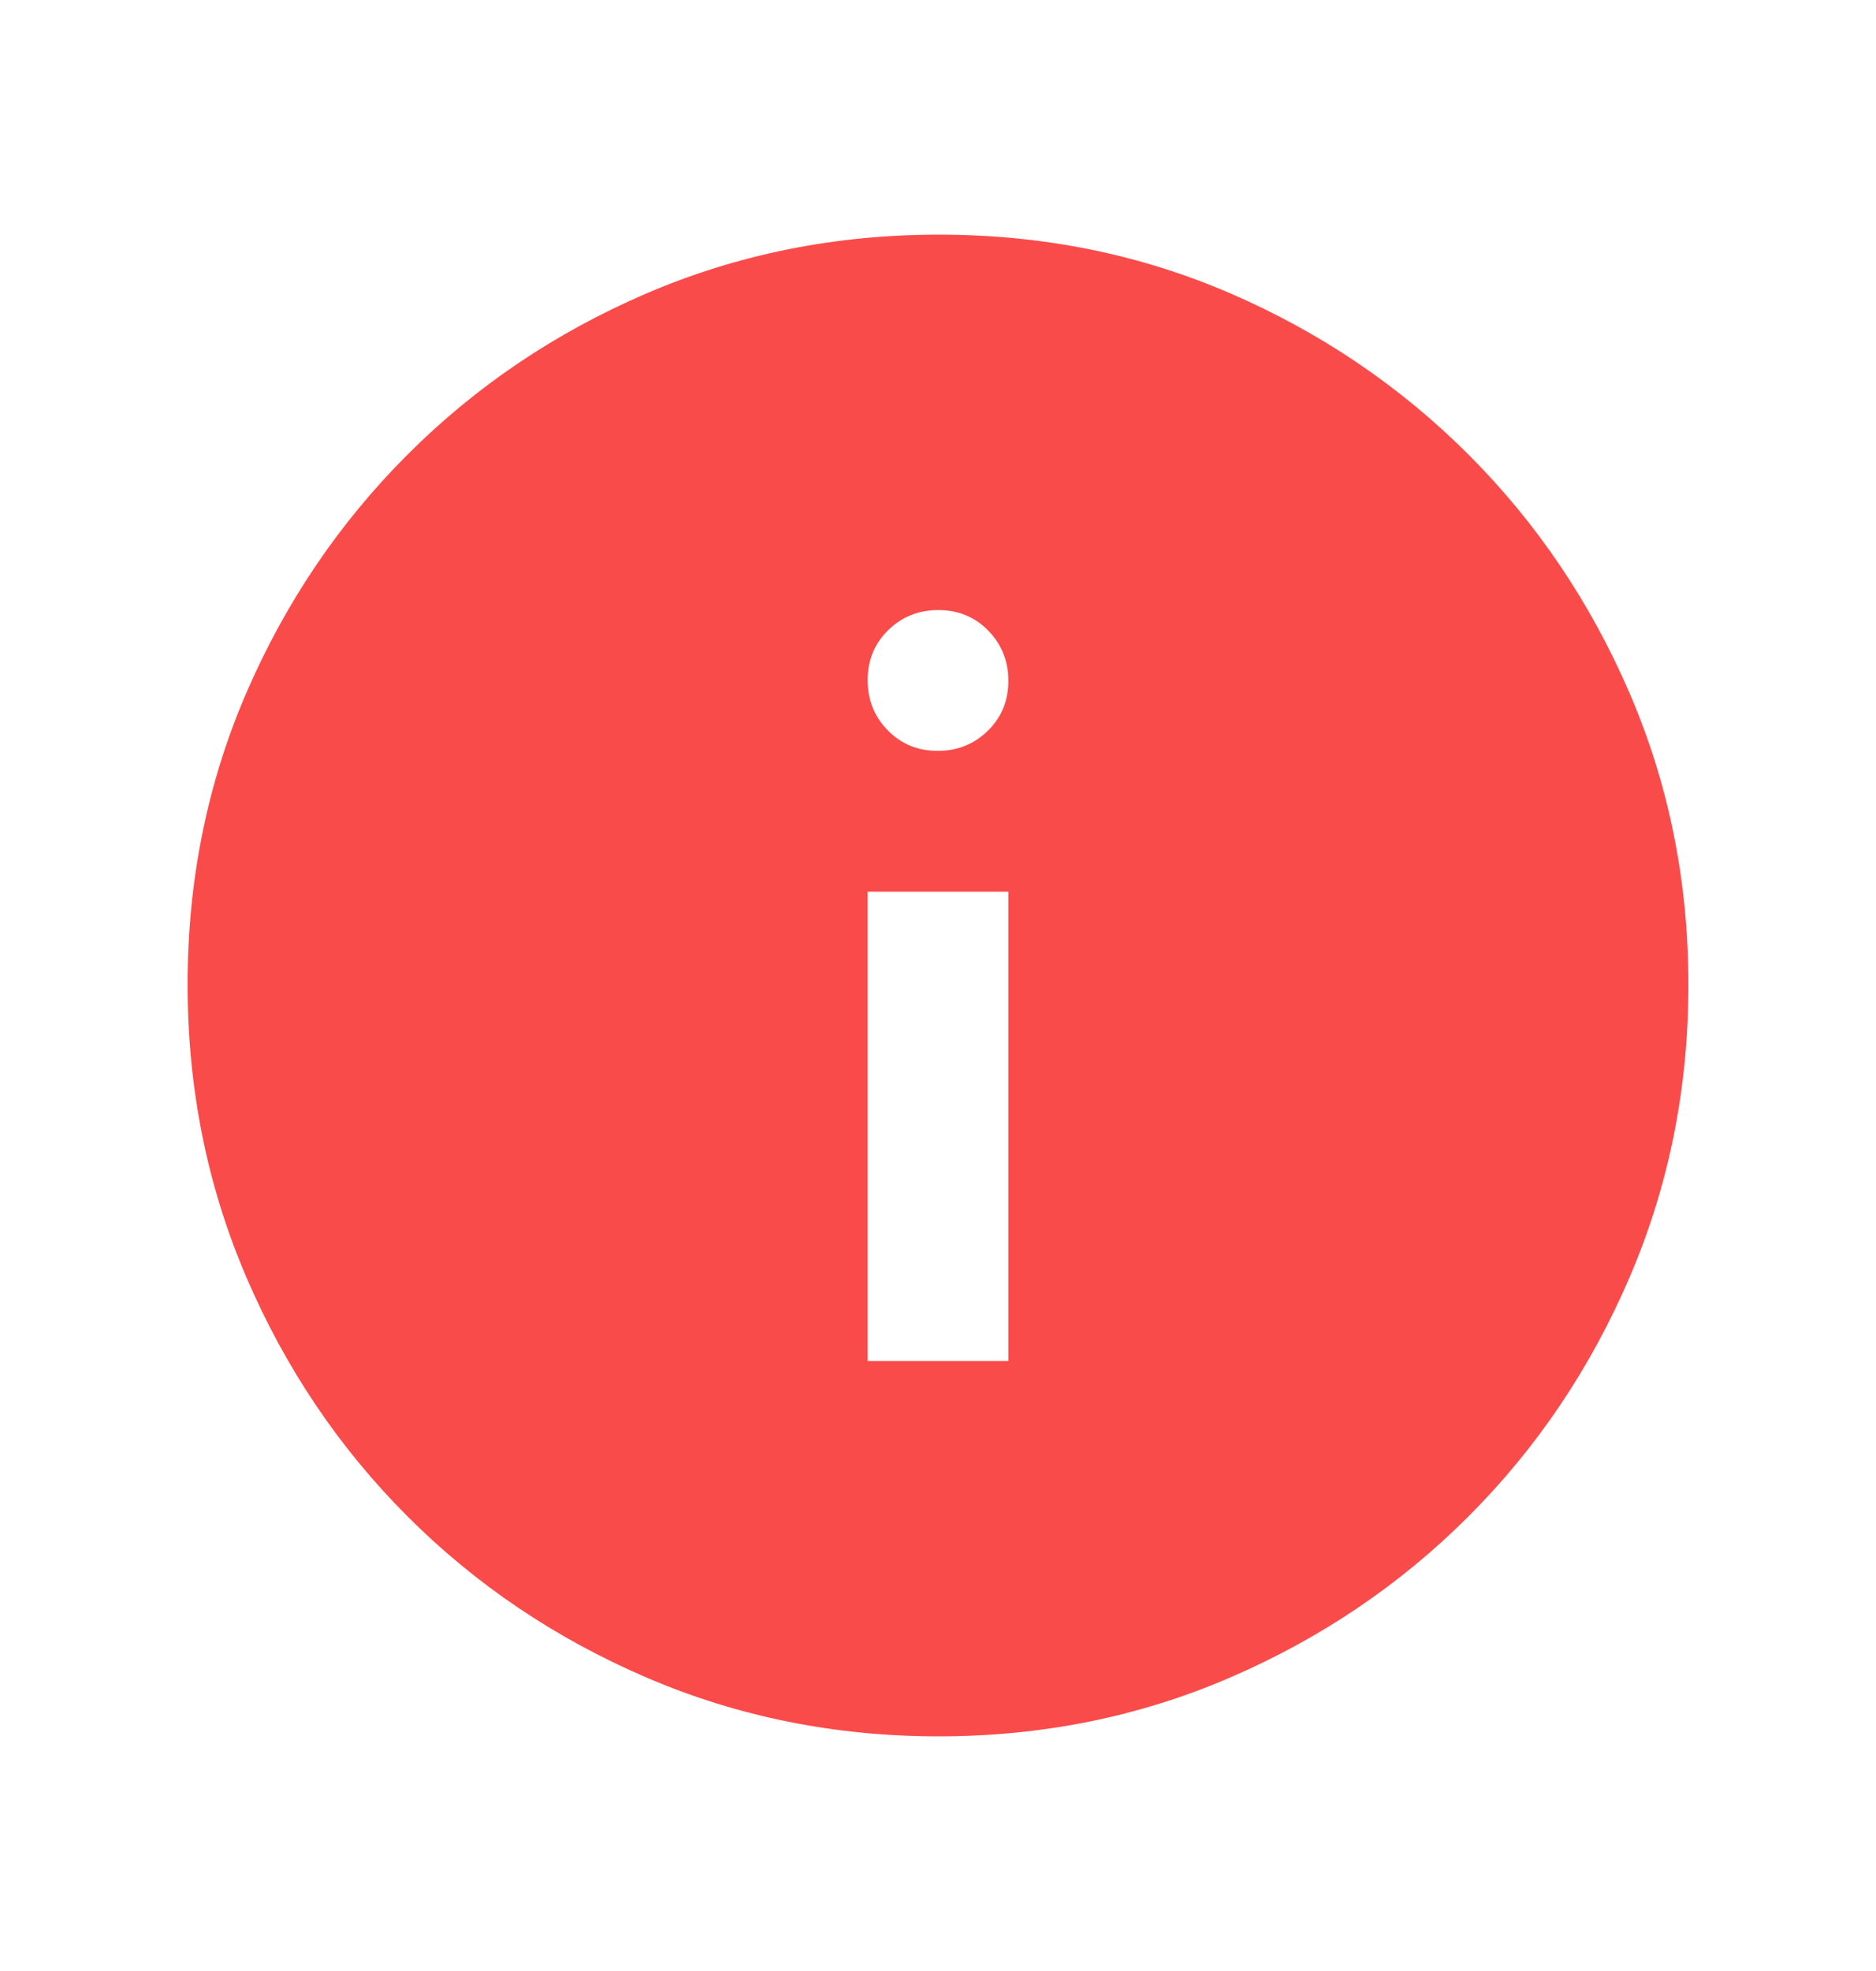 <svg width="20" height="21" viewBox="0 0 20 21" fill="none" xmlns="http://www.w3.org/2000/svg">
<mask id="mask0_9876_80" style="mask-type:alpha" maskUnits="userSpaceOnUse" x="0" y="0" width="20" height="21">
<rect y="0.5" width="20" height="20" fill="#D9D9D9"/>
</mask>
<g mask="url(#mask0_9876_80)">
<path d="M9.25 14.5H10.75V9.5H9.25V14.5ZM9.996 8C10.207 8 10.385 7.929 10.531 7.786C10.677 7.643 10.75 7.466 10.75 7.254C10.75 7.043 10.678 6.865 10.536 6.719C10.393 6.573 10.216 6.5 10.004 6.5C9.793 6.5 9.615 6.571 9.469 6.714C9.323 6.857 9.25 7.034 9.25 7.246C9.25 7.457 9.321 7.635 9.464 7.781C9.607 7.927 9.784 8 9.996 8ZM10.006 18.5C8.905 18.5 7.868 18.292 6.896 17.875C5.924 17.458 5.073 16.885 4.344 16.156C3.615 15.427 3.042 14.577 2.625 13.605C2.208 12.633 2 11.595 2 10.49C2 9.386 2.208 8.351 2.625 7.385C3.042 6.42 3.615 5.573 4.344 4.844C5.073 4.115 5.923 3.542 6.895 3.125C7.867 2.708 8.905 2.5 10.01 2.5C11.114 2.5 12.149 2.708 13.115 3.125C14.08 3.542 14.927 4.115 15.656 4.844C16.385 5.573 16.958 6.422 17.375 7.39C17.792 8.358 18 9.393 18 10.494C18 11.595 17.792 12.632 17.375 13.604C16.958 14.576 16.385 15.427 15.656 16.156C14.927 16.885 14.078 17.458 13.11 17.875C12.142 18.292 11.107 18.5 10.006 18.5Z" fill="#FA4B4B"/>
</g>
</svg>
